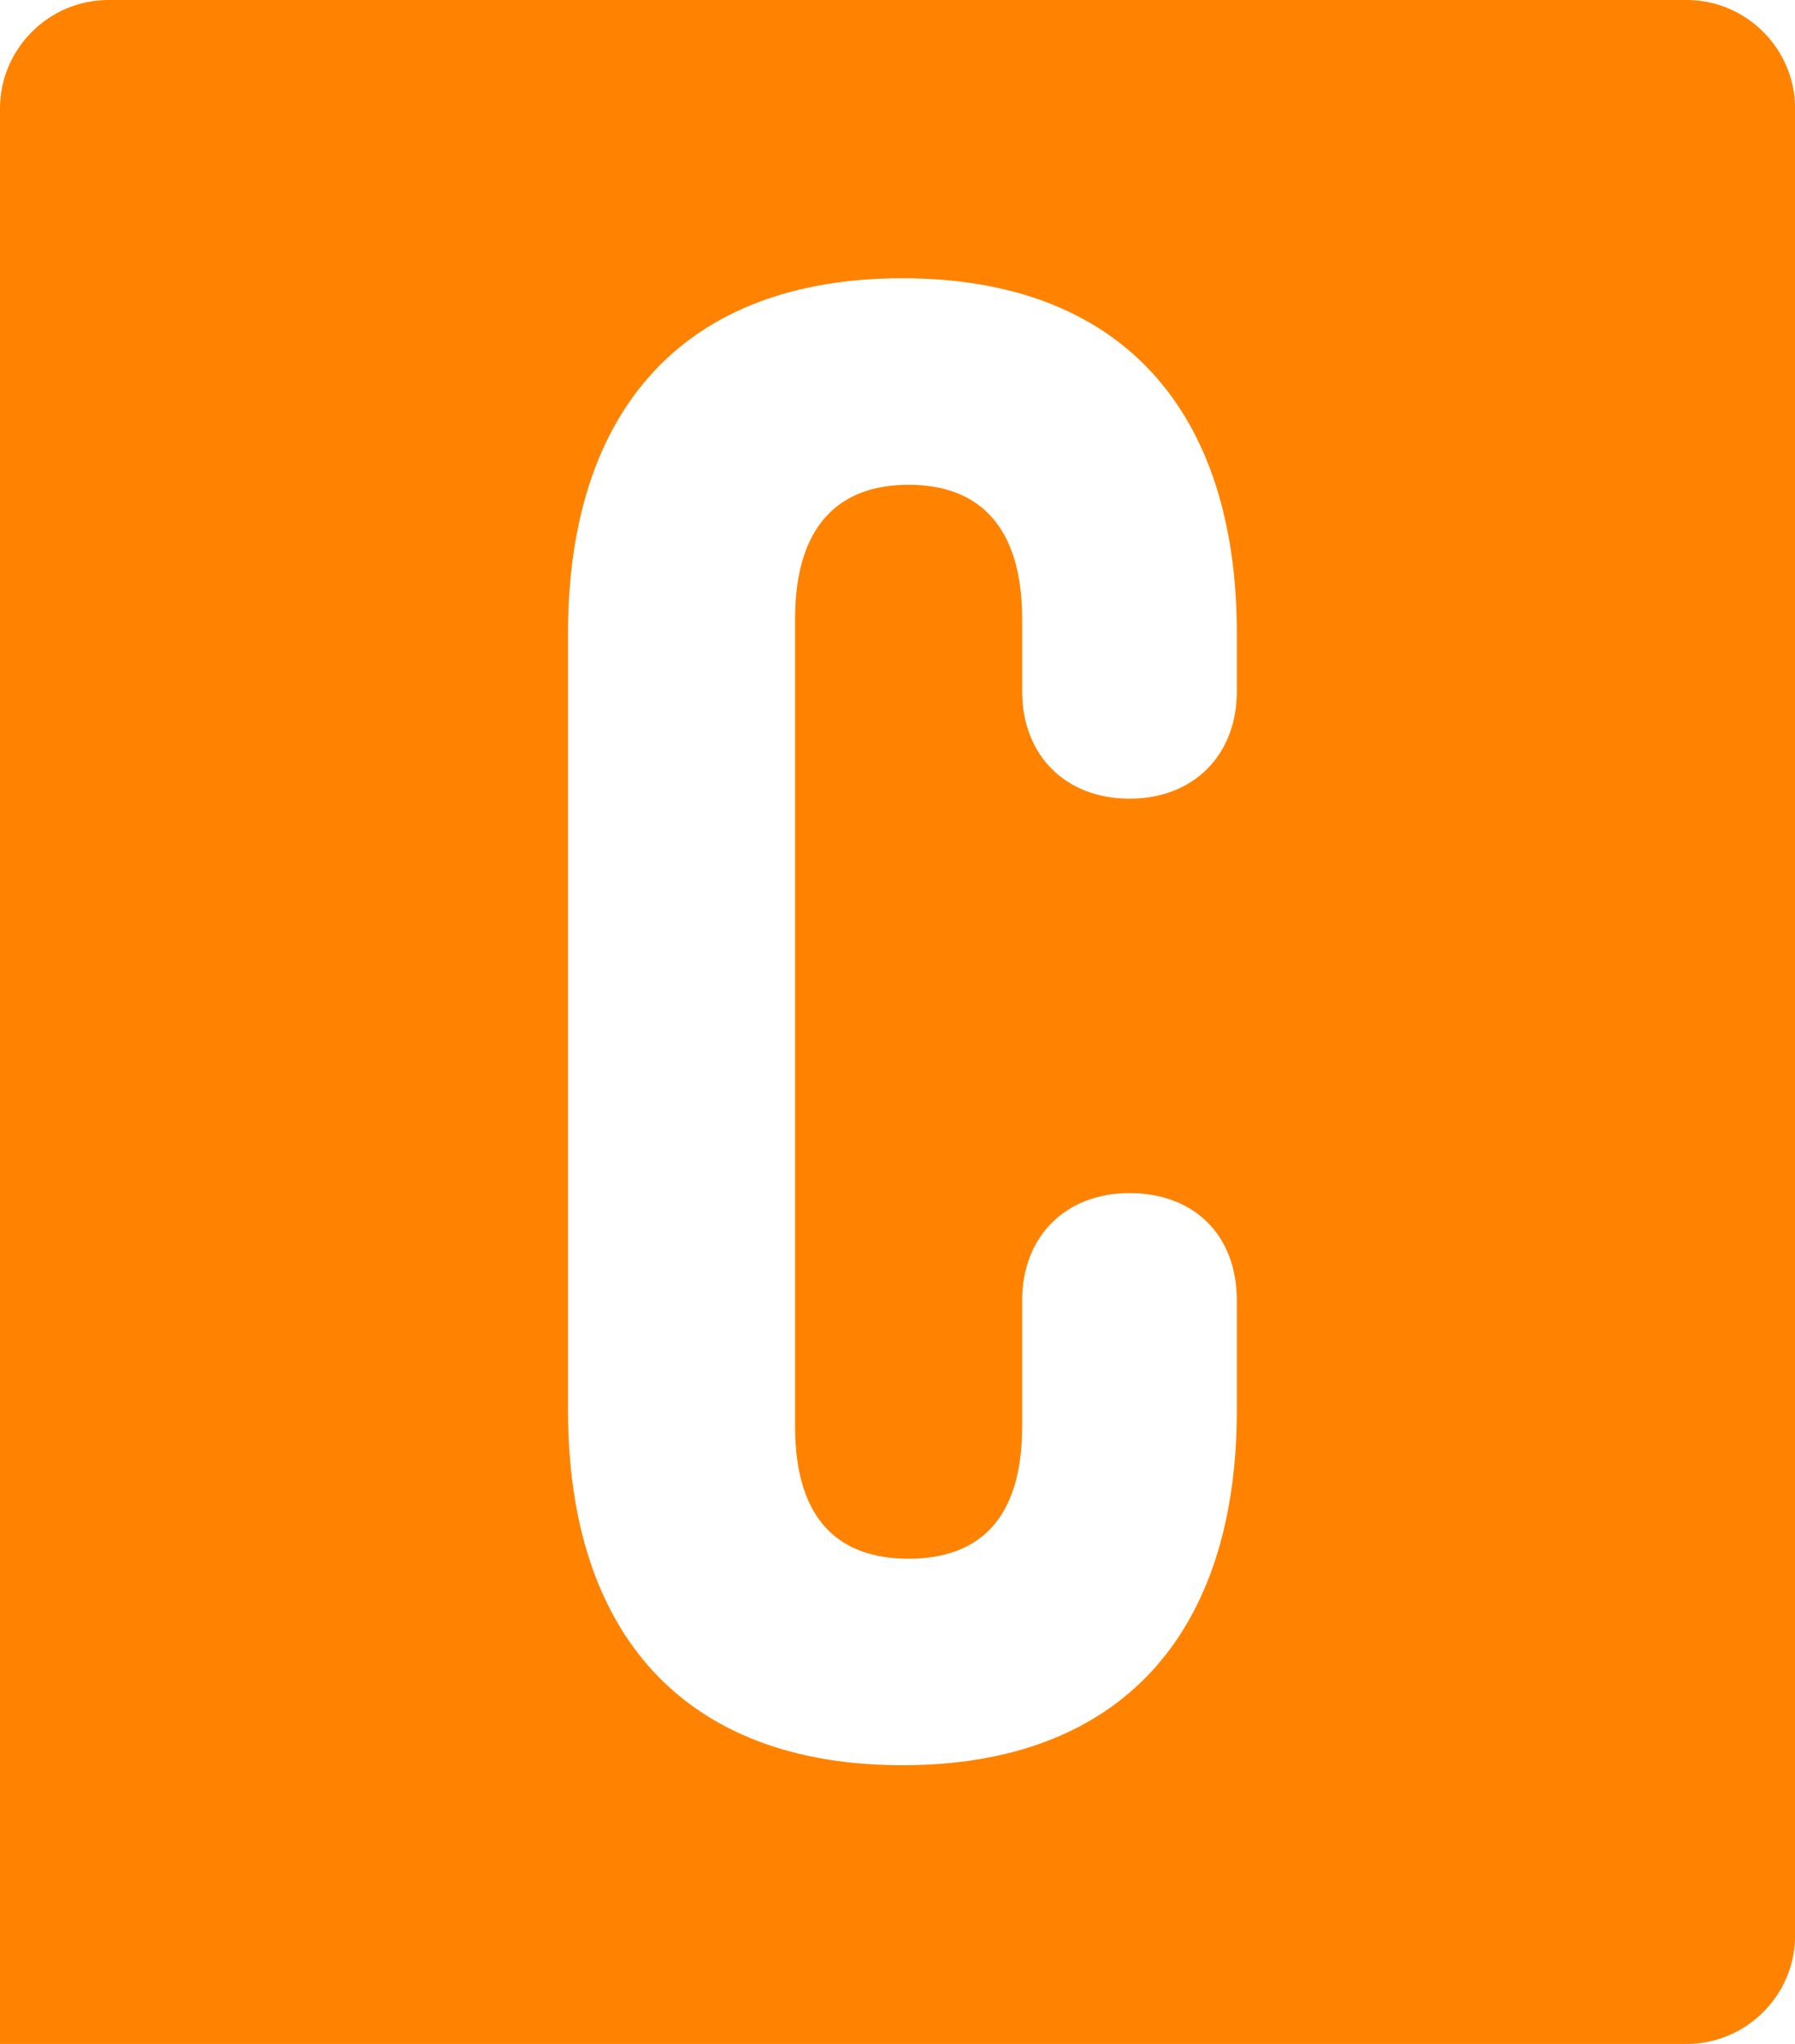 <?xml version="1.0" encoding="UTF-8"?><svg id="a" xmlns="http://www.w3.org/2000/svg" viewBox="0 0 162.21 184.59"><defs><style>.b{fill:#ff8300;}</style></defs><path class="b" d="M152.42,0H9.8C4.41,0,0,4.41,0,9.8V184.59H152.42c5.39,0,9.8-4.41,9.8-9.8V9.8c0-5.39-4.41-9.8-9.8-9.8Zm-40.65,62.43c0,5.78-3.92,9.7-9.7,9.7s-9.7-3.92-9.7-9.7v-6.53c0-8.58-4.1-12.12-10.26-12.12s-10.26,3.54-10.26,12.12v72.93c0,8.58,4.1,11.94,10.26,11.94s10.26-3.36,10.26-11.94v-11.38c0-5.78,3.92-9.7,9.7-9.7s9.7,3.73,9.7,9.7v9.89c0,20.15-10.45,32.08-30.22,32.08s-30.22-11.94-30.22-32.08V57.21c0-20.15,10.45-32.08,30.22-32.08s30.22,11.94,30.22,32.08v5.22Z"/></svg>